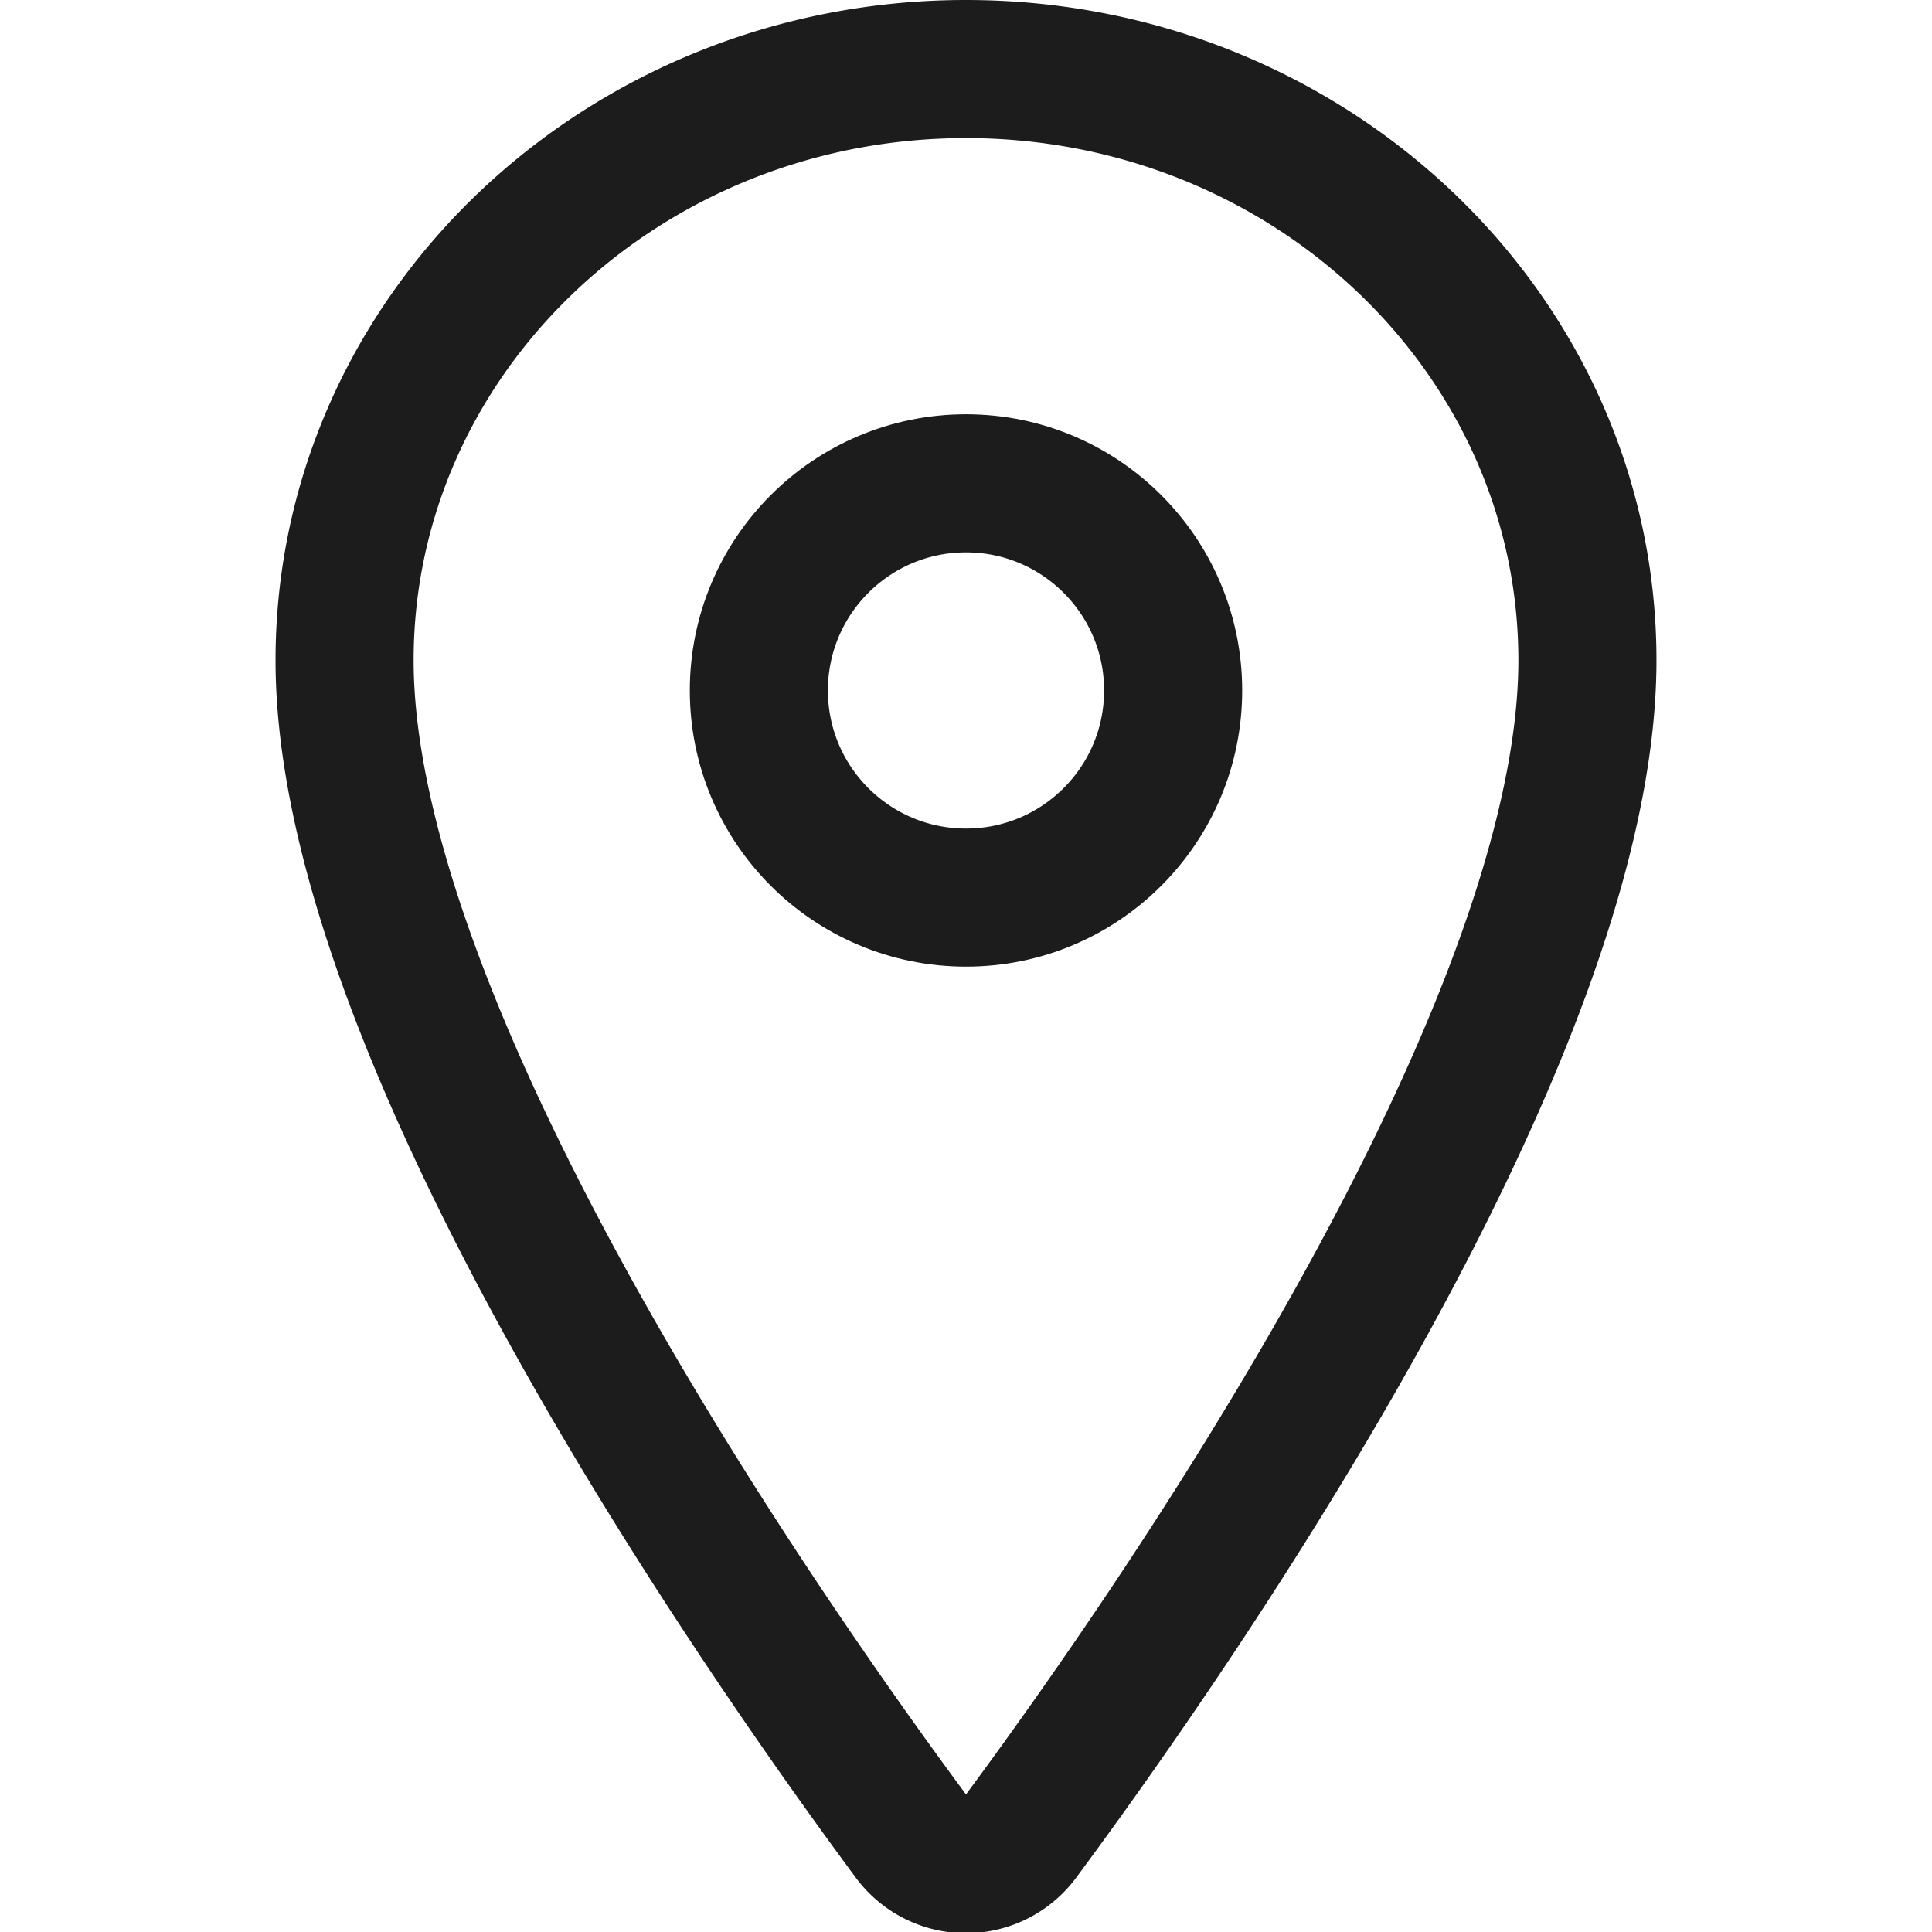 <?xml version="1.0" encoding="UTF-8" standalone="no"?>
<svg
   width="16"
   height="16"
   viewBox="0 0 256 256"
   version="1.1"
   id="svg1"
   sodipodi:docname="IonLocationOutline.svg"
   inkscape:version="1.4 (e7c3feb100, 2024-10-09)"
   xmlns:inkscape="http://www.inkscape.org/namespaces/inkscape"
   xmlns:sodipodi="http://sodipodi.sourceforge.net/DTD/sodipodi-0.dtd"
   xmlns="http://www.w3.org/2000/svg"
   xmlns:svg="http://www.w3.org/2000/svg">
  <defs
     id="defs1" />
  <sodipodi:namedview
     id="namedview1"
     pagecolor="#ffffff"
     bordercolor="#000000"
     borderopacity="0.25"
     inkscape:showpageshadow="2"
     inkscape:pageopacity="0.0"
     inkscape:pagecheckerboard="0"
     inkscape:deskcolor="#d1d1d1"
     inkscape:zoom="36.25"
     inkscape:cx="16.013793"
     inkscape:cy="11.586207"
     inkscape:window-width="2560"
     inkscape:window-height="1371"
     inkscape:window-x="0"
     inkscape:window-y="0"
     inkscape:window-maximized="1"
     inkscape:current-layer="svg1" />
  <!-- Icon from IonIcons by Ben Sperry - https://github.com/ionic-team/ionicons/blob/main/LICENSE -->
  <g
     id="g1">
    <path
       fill="none"
       stroke="currentColor"
       stroke-linecap="round"
       stroke-linejoin="round"
       stroke-width="18.298"
       d="m 128,9.149 c -45.459,0 -82.341,35.103 -82.341,78.338 0,49.748 54.894,128.583 75.05,155.813 a 9.017,9.017 0 0 0 14.581,0 C 155.447,216.082 210.341,137.275 210.341,87.487 210.341,44.252 173.459,9.149 128,9.149"
       id="path1"
       style="stroke:#1c1c1c;stroke-opacity:1" />
    <circle
       cx="128"
       cy="91.49"
       r="27.447"
       fill="none"
       stroke="currentColor"
       stroke-linecap="round"
       stroke-linejoin="round"
       stroke-width="18.298"
       id="circle1"
       style="stroke:#1c1c1c;stroke-opacity:1" />
  </g>
</svg>
